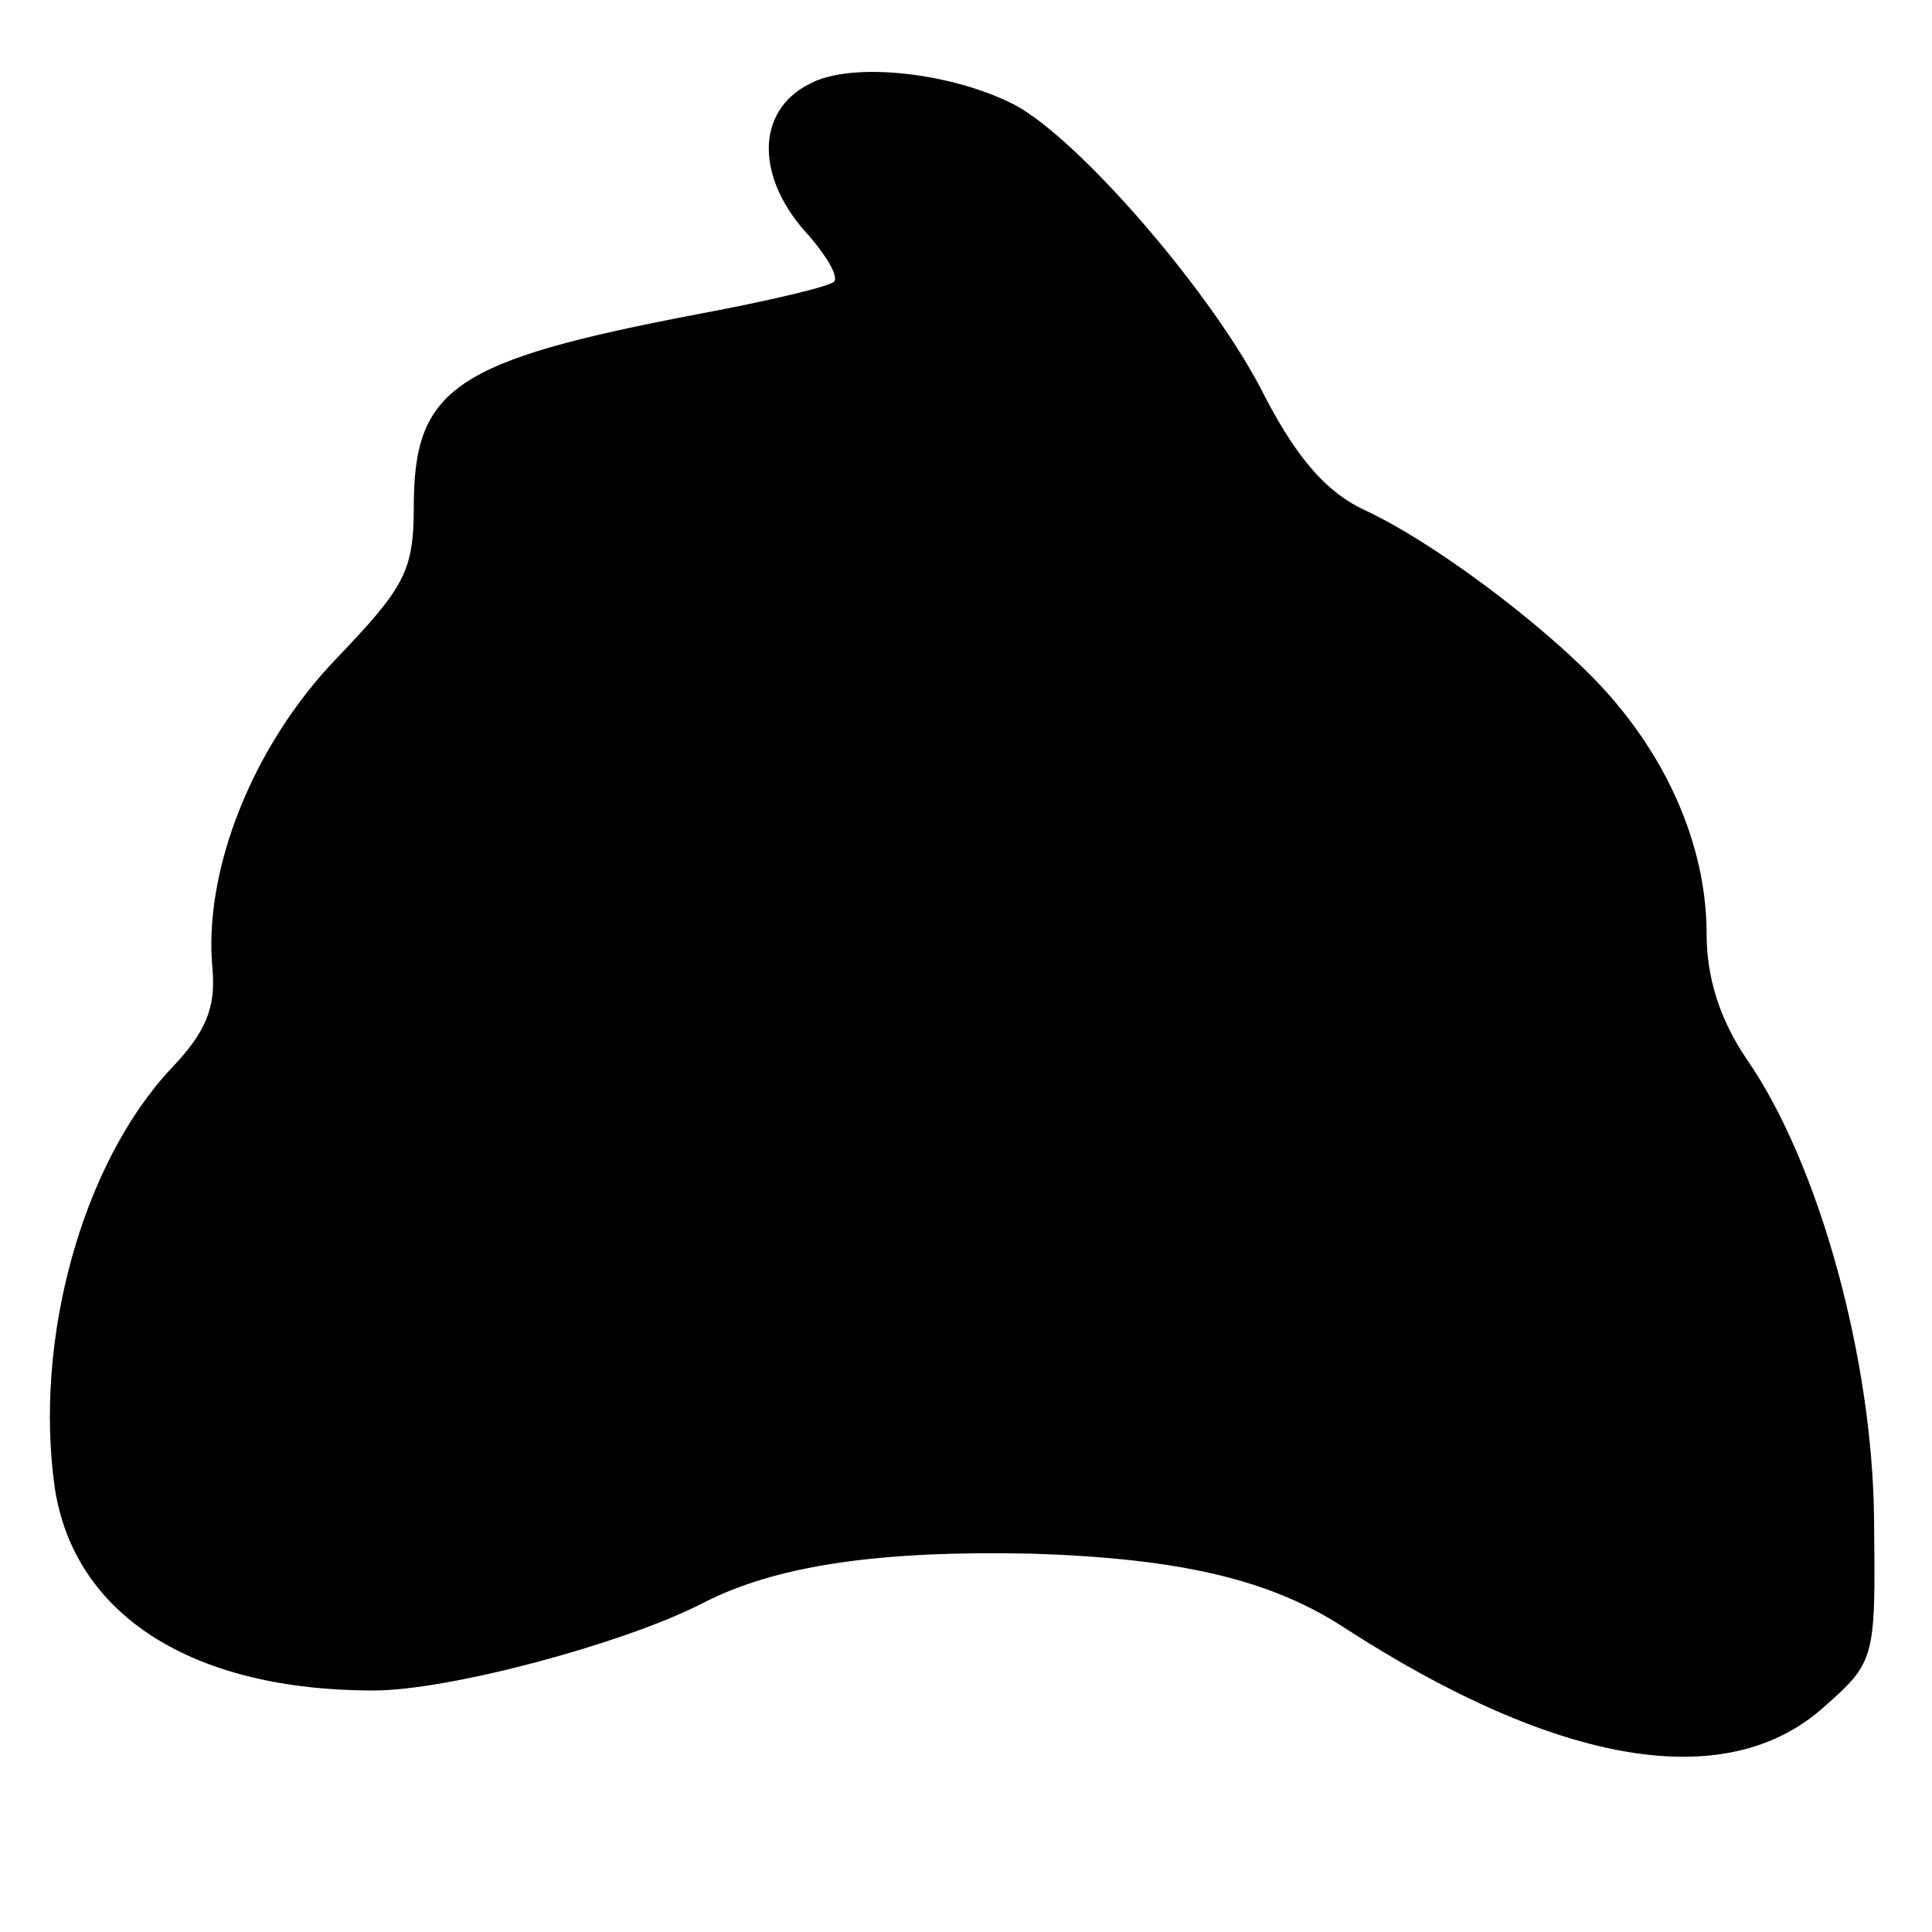 <?xml version="1.0" standalone="no"?>
<!DOCTYPE svg PUBLIC "-//W3C//DTD SVG 20010904//EN"
 "http://www.w3.org/TR/2001/REC-SVG-20010904/DTD/svg10.dtd">
<svg version="1.0" xmlns="http://www.w3.org/2000/svg"
 width="120pt" height="120pt" viewBox="0 0 120 120"
 preserveAspectRatio="xMidYMid meet">
<g transform="translate(0,120) scale(0.1,-0.1)"
fill="#000000" stroke="none">
<path d="M503 1148 c-34 -17 -34 -59 0 -95 11 -13 18 -25 15 -28 -3 -3 -41
-12 -84 -20 -152 -29 -177 -46 -177 -120 0 -40 -6 -50 -48 -94 -52 -54 -83
-132 -77 -193 2 -24 -4 -39 -26 -62 -55 -59 -85 -168 -72 -260 12 -79 85 -126
198 -126 47 0 155 29 204 54 46 24 111 33 205 31 92 -3 148 -16 194 -46 133
-86 237 -103 297 -50 33 29 33 30 32 118 -1 99 -34 220 -79 285 -17 25 -25 51
-25 78 0 49 -20 100 -56 143 -32 39 -109 98 -156 120 -24 11 -42 32 -62 70
-31 63 -116 161 -156 182 -39 20 -101 27 -127 13z"/>
</g>
</svg>
